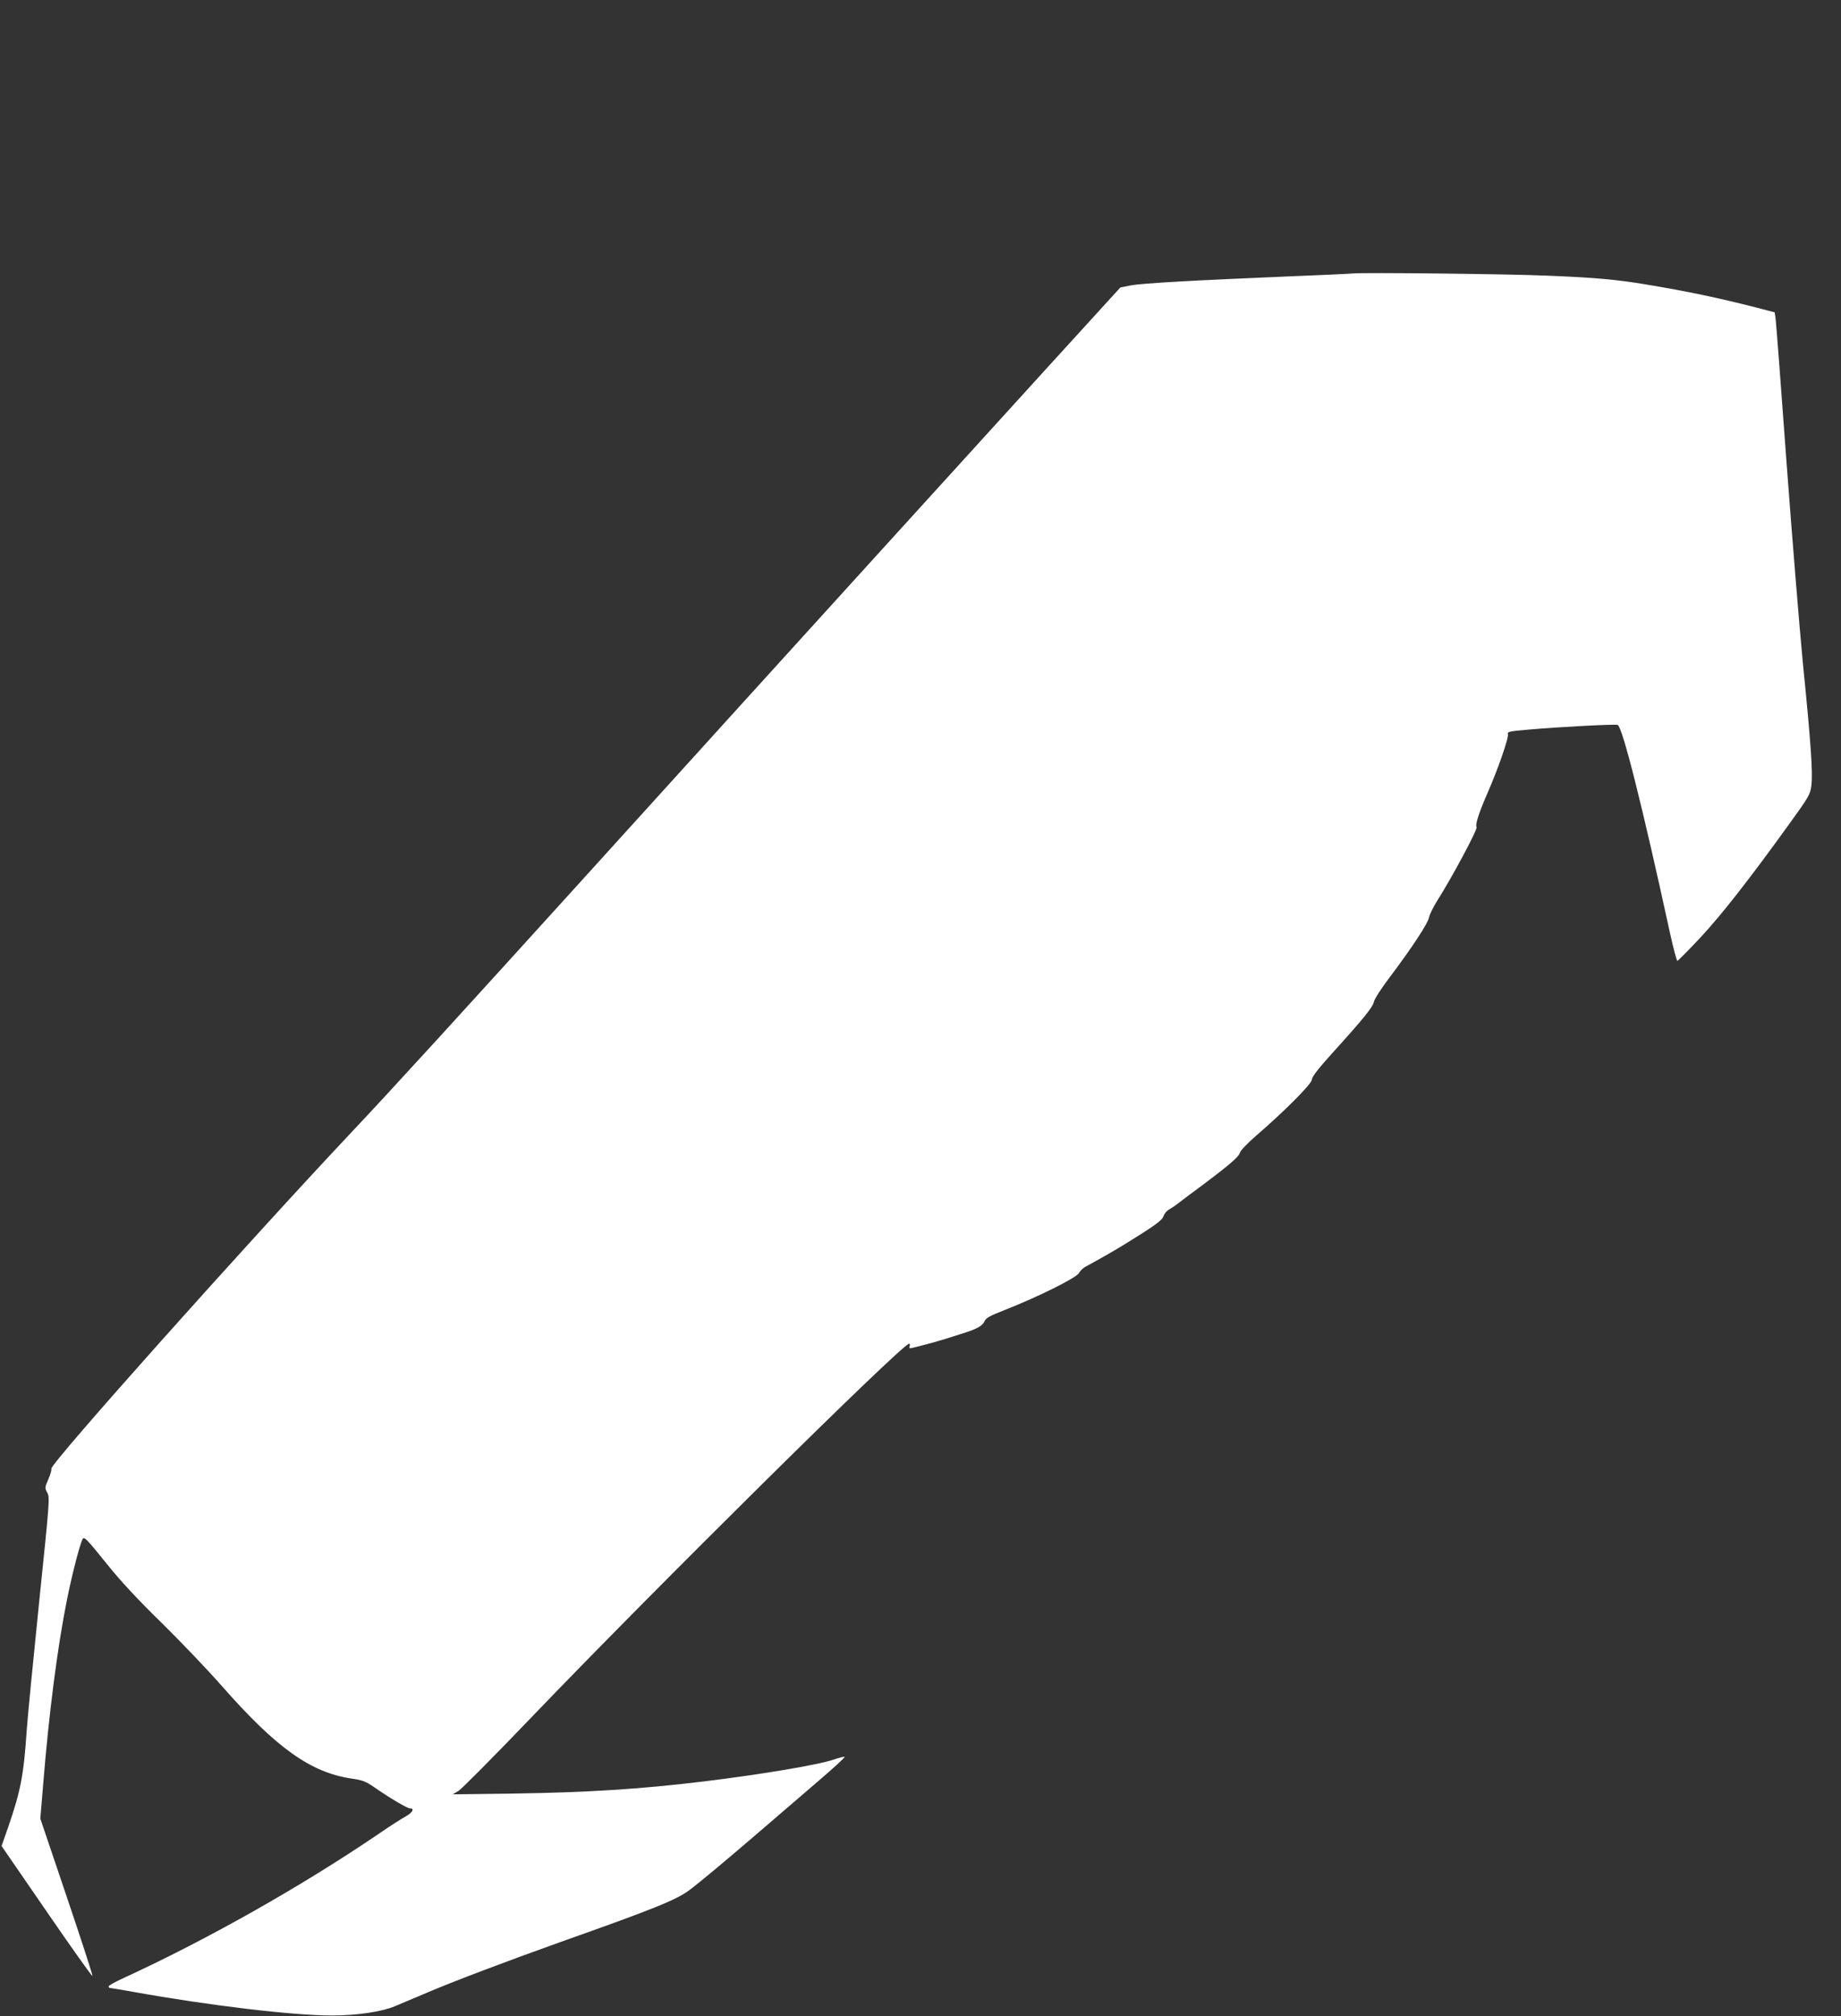 <?xml version="1.0" standalone="no"?>
<!DOCTYPE svg PUBLIC "-//W3C//DTD SVG 20010904//EN"
 "http://www.w3.org/TR/2001/REC-SVG-20010904/DTD/svg10.dtd">
<svg version="1.0" xmlns="http://www.w3.org/2000/svg"
 width="1169pt" height="1280pt" viewBox="0 0 1169 1280"
 preserveAspectRatio="xMidYMid meet">
<rect x="0" y="0" width="1169" height="1280" fill="#333333" stroke="none"/>
<g transform="translate(0,1280) scale(0.1,-0.1)"
fill="#ffffff" stroke="none">
<path d="M8590 11064 c-19 -2 -206 -11 -415 -19 -577 -24 -923 -43 -996 -57
l-65 -13 -465 -510 c-255 -280 -734 -807 -1064 -1170 -330 -363 -708 -779
-840 -925 -132 -146 -591 -652 -1020 -1125 -804 -887 -1241 -1366 -1495 -1635
-664 -705 -1915 -2106 -1904 -2134 3 -7 -6 -37 -19 -67 -23 -52 -23 -55 -7
-85 17 -29 15 -53 -51 -690 -37 -362 -73 -729 -79 -814 -19 -286 -38 -388
-119 -622 l-41 -117 287 -417 c158 -230 288 -413 290 -408 2 6 -72 233 -164
505 l-167 494 18 215 c36 448 91 875 151 1173 32 161 84 361 100 387 10 17 25
1 159 -165 79 -99 195 -224 340 -365 120 -118 295 -301 388 -407 344 -391 562
-546 821 -584 70 -10 91 -19 142 -54 102 -71 211 -135 228 -135 31 0 17 -26
-25 -50 -24 -13 -104 -64 -178 -115 -489 -332 -1084 -668 -1617 -913 -51 -23
-93 -47 -93 -52 0 -6 4 -10 8 -10 4 0 71 -11 148 -25 485 -87 1013 -150 1264
-150 157 0 315 24 398 59 31 13 121 51 199 84 165 71 523 206 848 322 599 212
740 269 824 332 64 48 227 184 447 373 83 72 240 206 349 300 109 93 194 170
188 172 -5 2 -36 -6 -68 -17 -94 -33 -462 -95 -825 -139 -403 -49 -738 -70
-1205 -77 l-390 -5 38 23 c20 13 225 219 454 458 786 820 2363 2380 2406 2380
5 0 6 -7 3 -16 -5 -13 -1 -15 16 -11 61 14 178 46 223 61 28 9 66 21 85 27 96
29 138 51 150 78 9 24 31 36 133 76 209 82 450 202 468 233 8 15 28 34 44 42
47 24 196 109 250 143 192 119 234 149 243 177 6 16 21 34 34 41 13 7 39 24
58 39 19 15 91 69 160 120 172 129 227 177 234 204 3 12 49 60 102 106 180
155 354 330 354 356 0 17 40 69 133 172 193 213 254 288 261 322 3 17 46 84
96 150 144 191 247 347 254 386 4 19 28 68 54 109 91 143 256 451 248 464 -10
15 16 94 68 213 69 158 138 356 131 378 -5 15 11 18 127 28 208 18 554 36 570
30 30 -12 157 -515 333 -1325 21 -95 42 -173 46 -173 4 0 71 68 149 151 138
149 312 372 565 723 122 169 130 183 137 240 10 77 -3 270 -53 766 -21 217
-68 791 -104 1275 -35 484 -67 898 -70 921 l-6 41 -122 32 c-236 60 -429 101
-694 145 -186 31 -324 44 -628 56 -251 11 -1174 21 -1235 14z"/>
</g>
</svg>
